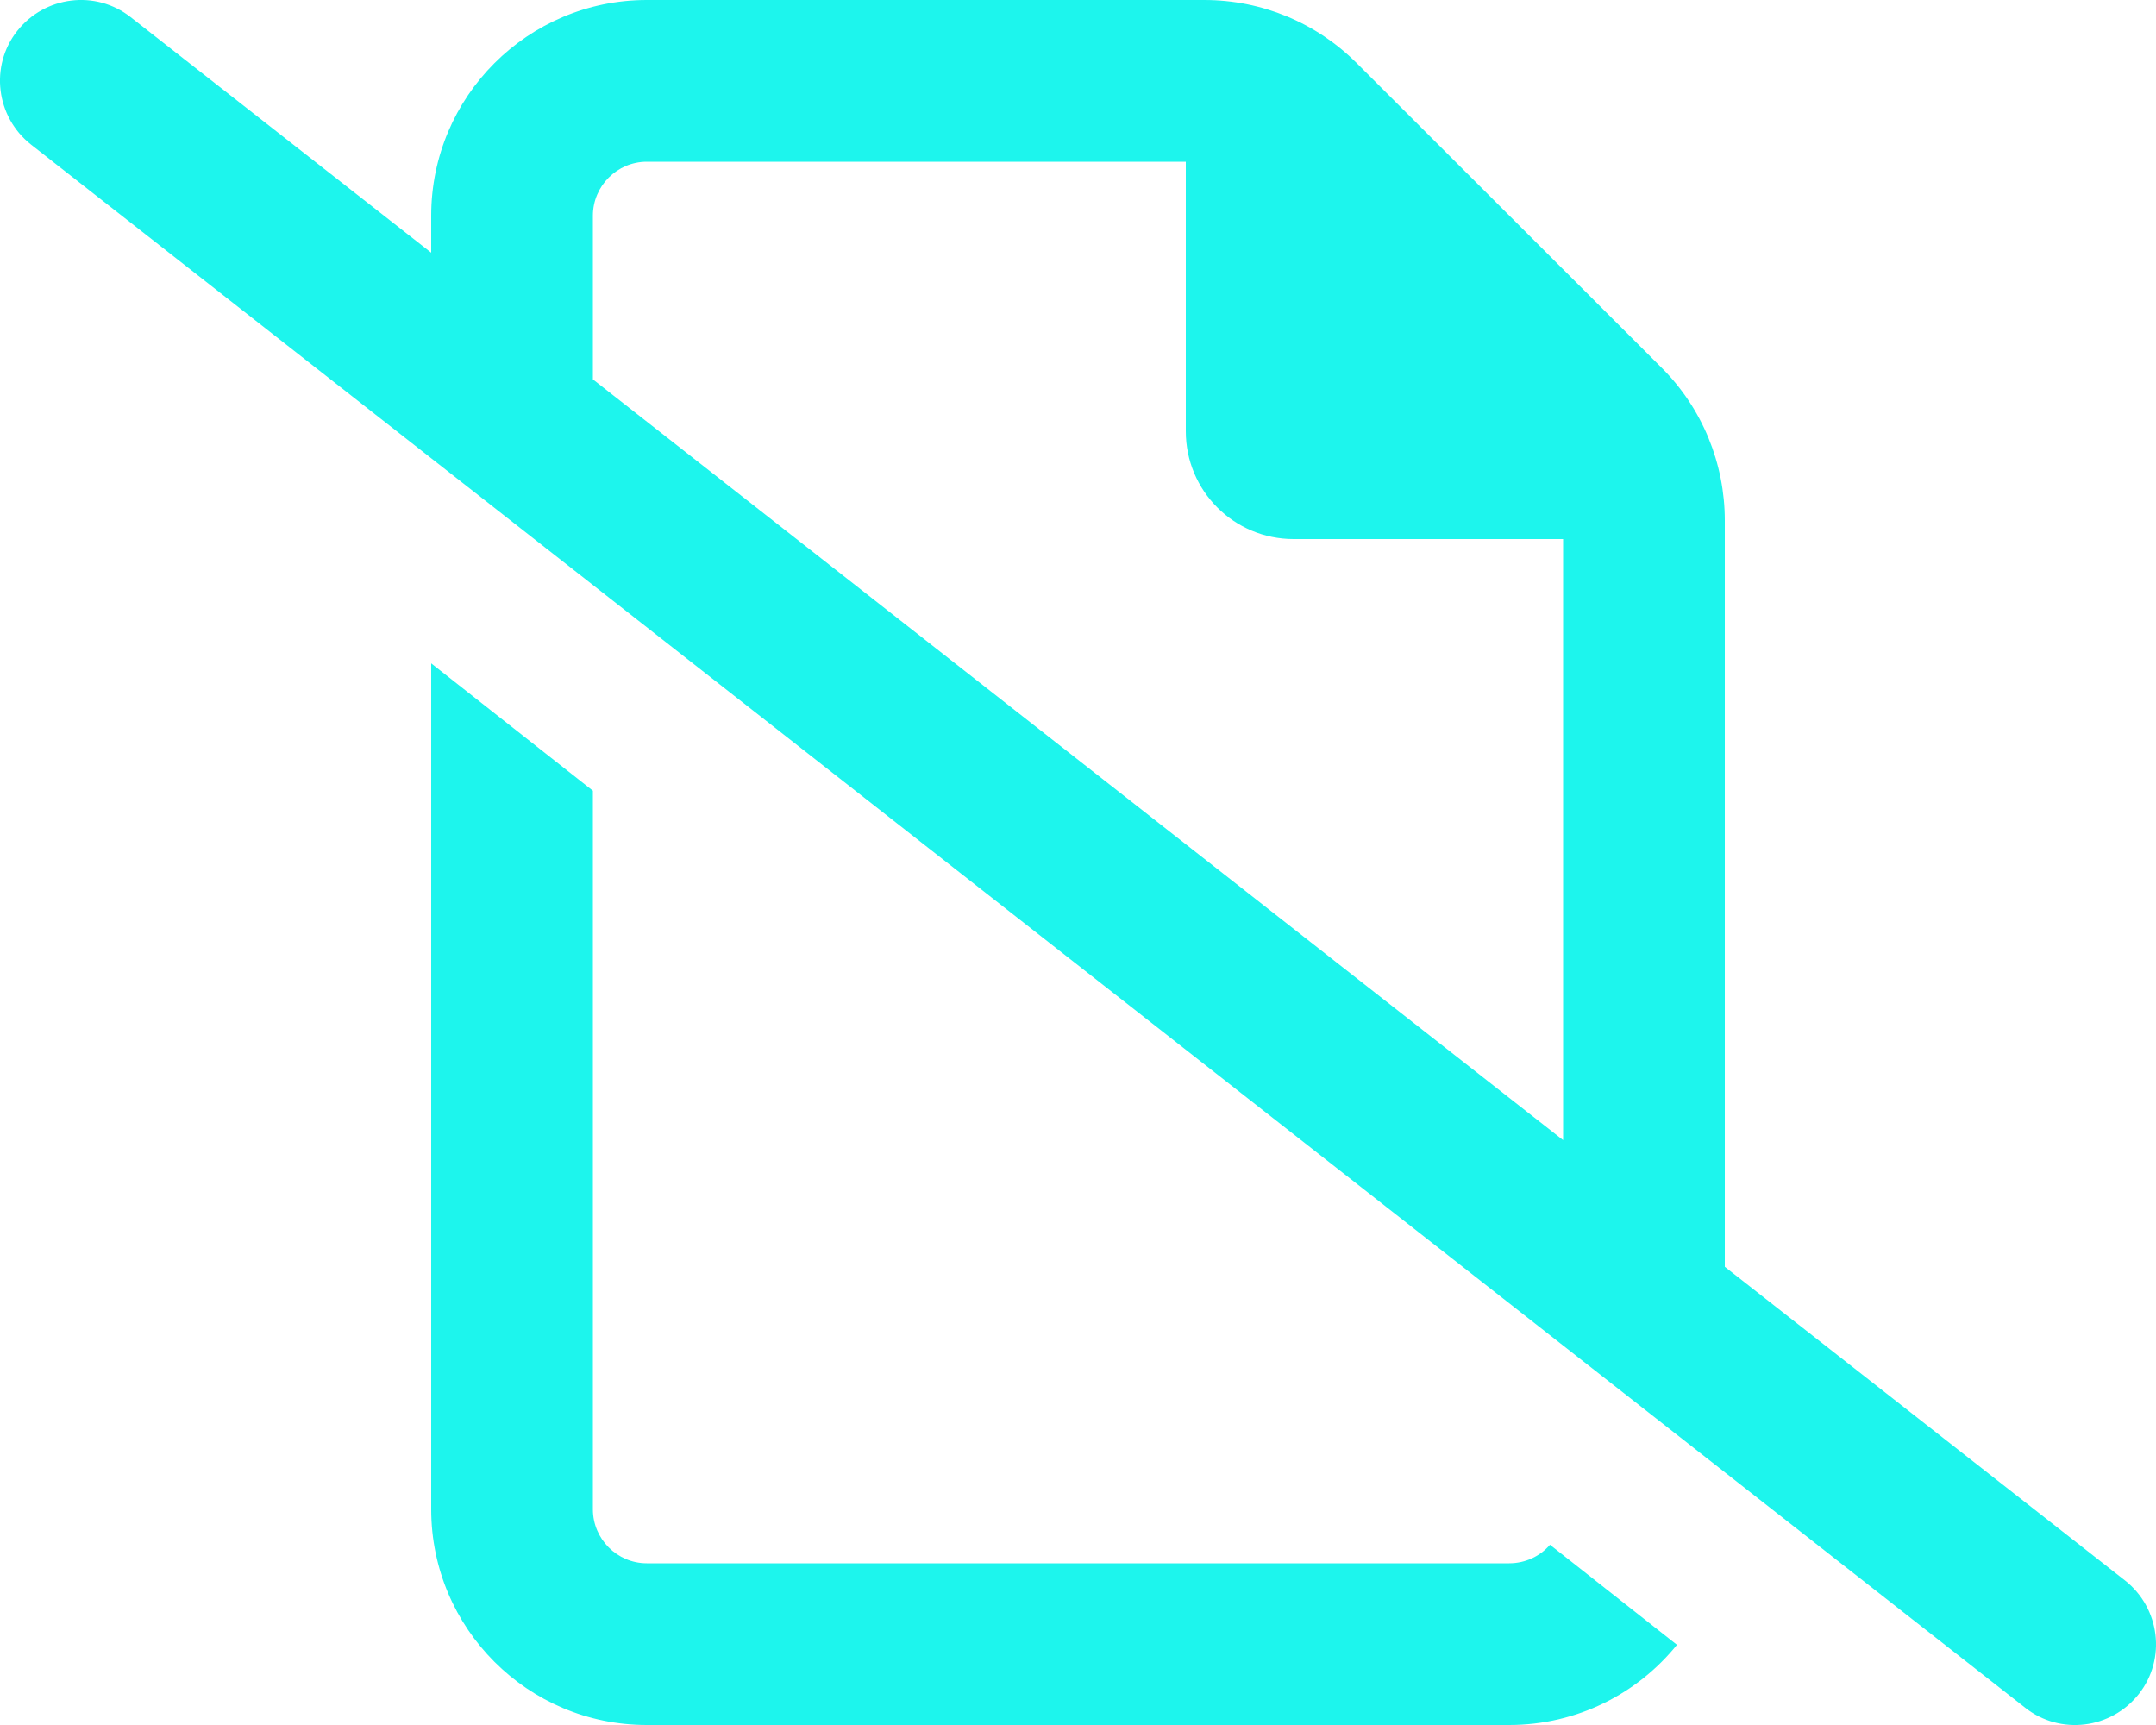 <?xml version="1.0" encoding="UTF-8"?>
<svg xmlns="http://www.w3.org/2000/svg" width="640" height="512" viewBox="0 0 640 512" fill="none">
  <g clip-path="url(#clip0_2126_366)">
    <path d="M38.8 5.1C28.4 -3.1 13.3 -1.2 5.1 9.2C-3.1 19.6 -1.2 34.7 9.2 42.9L601.2 506.9C611.6 515.1 626.7 513.2 634.9 502.8C643.1 492.4 641.2 477.3 630.8 469.1L512 376V154.5C512 137.5 505.3 121.2 493.3 109.2L402.7 18.7C390.7 6.7 374.5 5.74579e-06 357.5 5.74579e-06H192C156.7 5.74579e-06 128 28.7 128 64V75L38.8 5.1ZM176 112.6V64C176 55.2 183.2 48 192 48H352V128C352 145.7 366.3 160 384 160H464V338.4L176 112.6ZM448 464H192C183.2 464 176 456.8 176 448V234.7L128 196.9V448C128 483.3 156.7 512 192 512H448C468.1 512 486.1 502.7 497.8 488.2L460.1 458.5C457.2 461.9 452.8 464 448 464Z" fill="#1DF5ED"></path>
  </g>
  <defs>
    <clipPath id="clip0_2126_366">
      <rect width="640" height="512" fill="white"></rect>
    </clipPath>
  </defs>
</svg>

